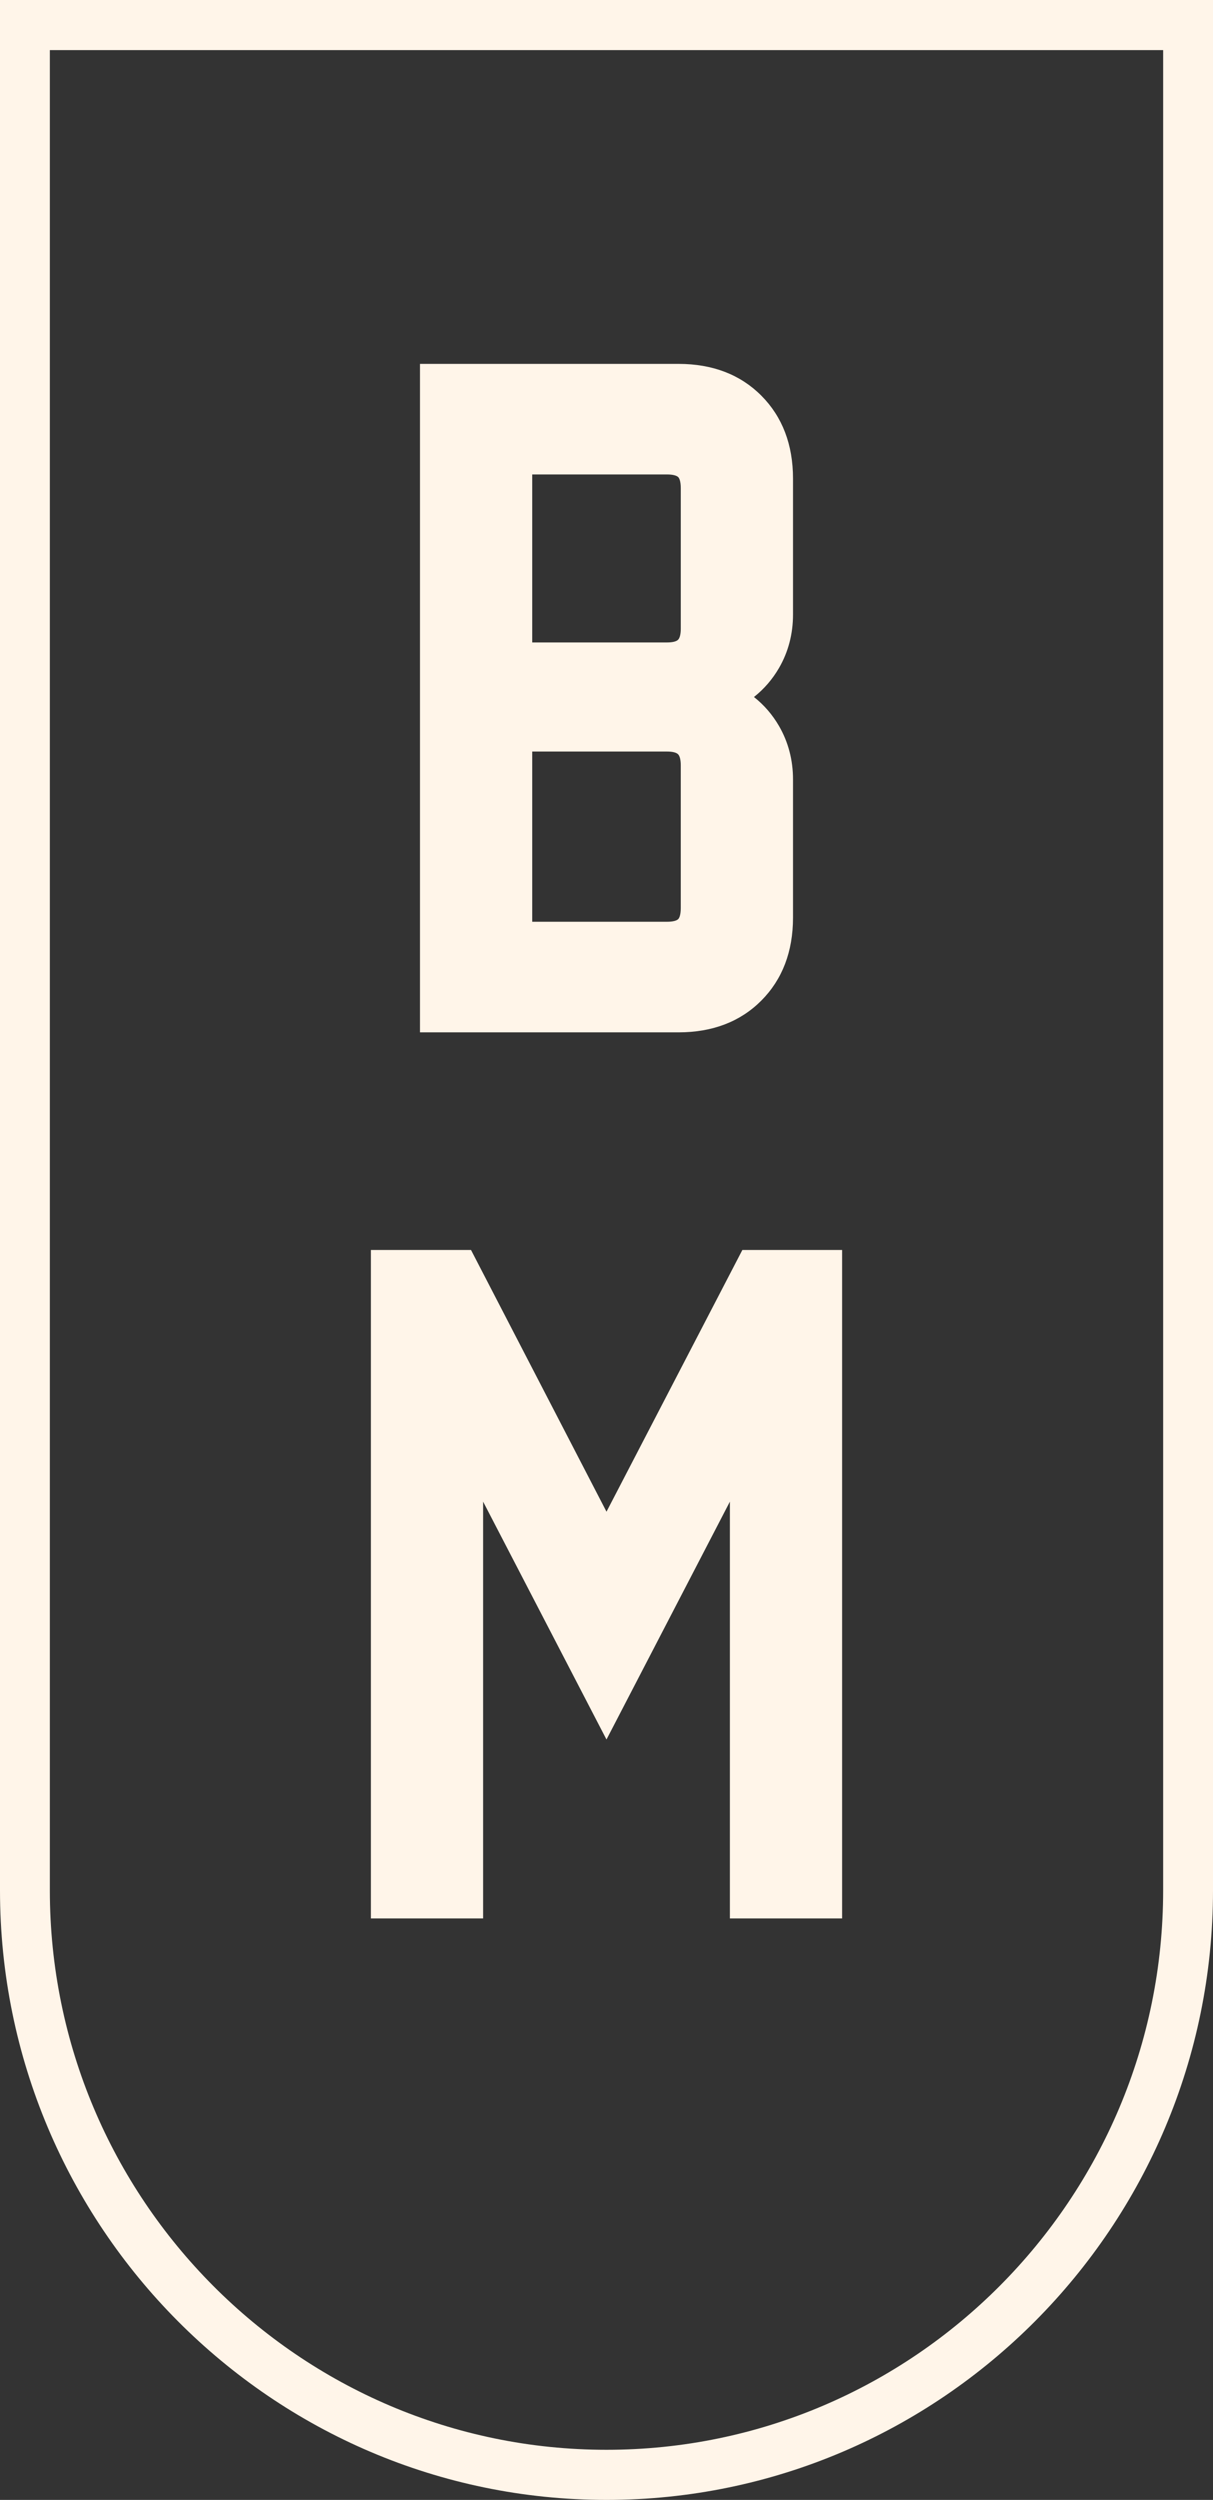 <?xml version="1.0" encoding="UTF-8"?>
<svg xmlns="http://www.w3.org/2000/svg" width="84" height="173" viewBox="0 0 84 173" fill="none">
  <rect x="0" y="0" width="84" height="173" fill="#333333" stroke="none"/>
  <path d="M58.316 86.501V132.76H50.545V103.917L41.999 120.379L33.455 103.917V132.76H25.684V86.501H32.617L42 104.614L51.409 86.501H58.316Z" fill="#FFF5E9"></path>
  <path d="M3.452 3.468V130.811C3.452 152.162 20.745 169.532 42 169.532C63.255 169.532 80.548 152.162 80.548 130.811V3.468H3.452ZM42 173C18.841 173 0 154.074 0 130.811V0H84V130.811C84 154.074 65.159 173 42 173Z" fill="#FFF5E9"></path>
  <path d="M53.949 46.222C53.495 47.007 52.913 47.679 52.212 48.235C52.913 48.788 53.495 49.462 53.949 50.246C54.589 51.354 54.916 52.596 54.916 53.933V63.507C54.916 65.851 54.178 67.78 52.724 69.241C51.272 70.701 49.343 71.441 46.993 71.441H29.084V25.182H46.993C49.342 25.182 51.271 25.922 52.724 27.382C54.178 28.842 54.916 30.772 54.916 33.115V42.536C54.916 43.872 54.59 45.114 53.949 46.222ZM47.143 62.84V52.958C47.143 52.588 47.077 52.317 46.956 52.197C46.837 52.077 46.569 52.009 46.2 52.009H36.856V63.788H46.2C46.568 63.788 46.847 63.723 46.965 63.606C47.019 63.554 47.143 63.375 47.143 62.84ZM47.144 43.512V33.782C47.144 33.247 47.019 33.069 46.966 33.017C46.846 32.901 46.568 32.834 46.2 32.834H36.856V44.459H46.2C46.569 44.459 46.838 44.393 46.956 44.273C47.078 44.152 47.144 43.882 47.144 43.512Z" fill="#FFF5E9"></path>
</svg>
